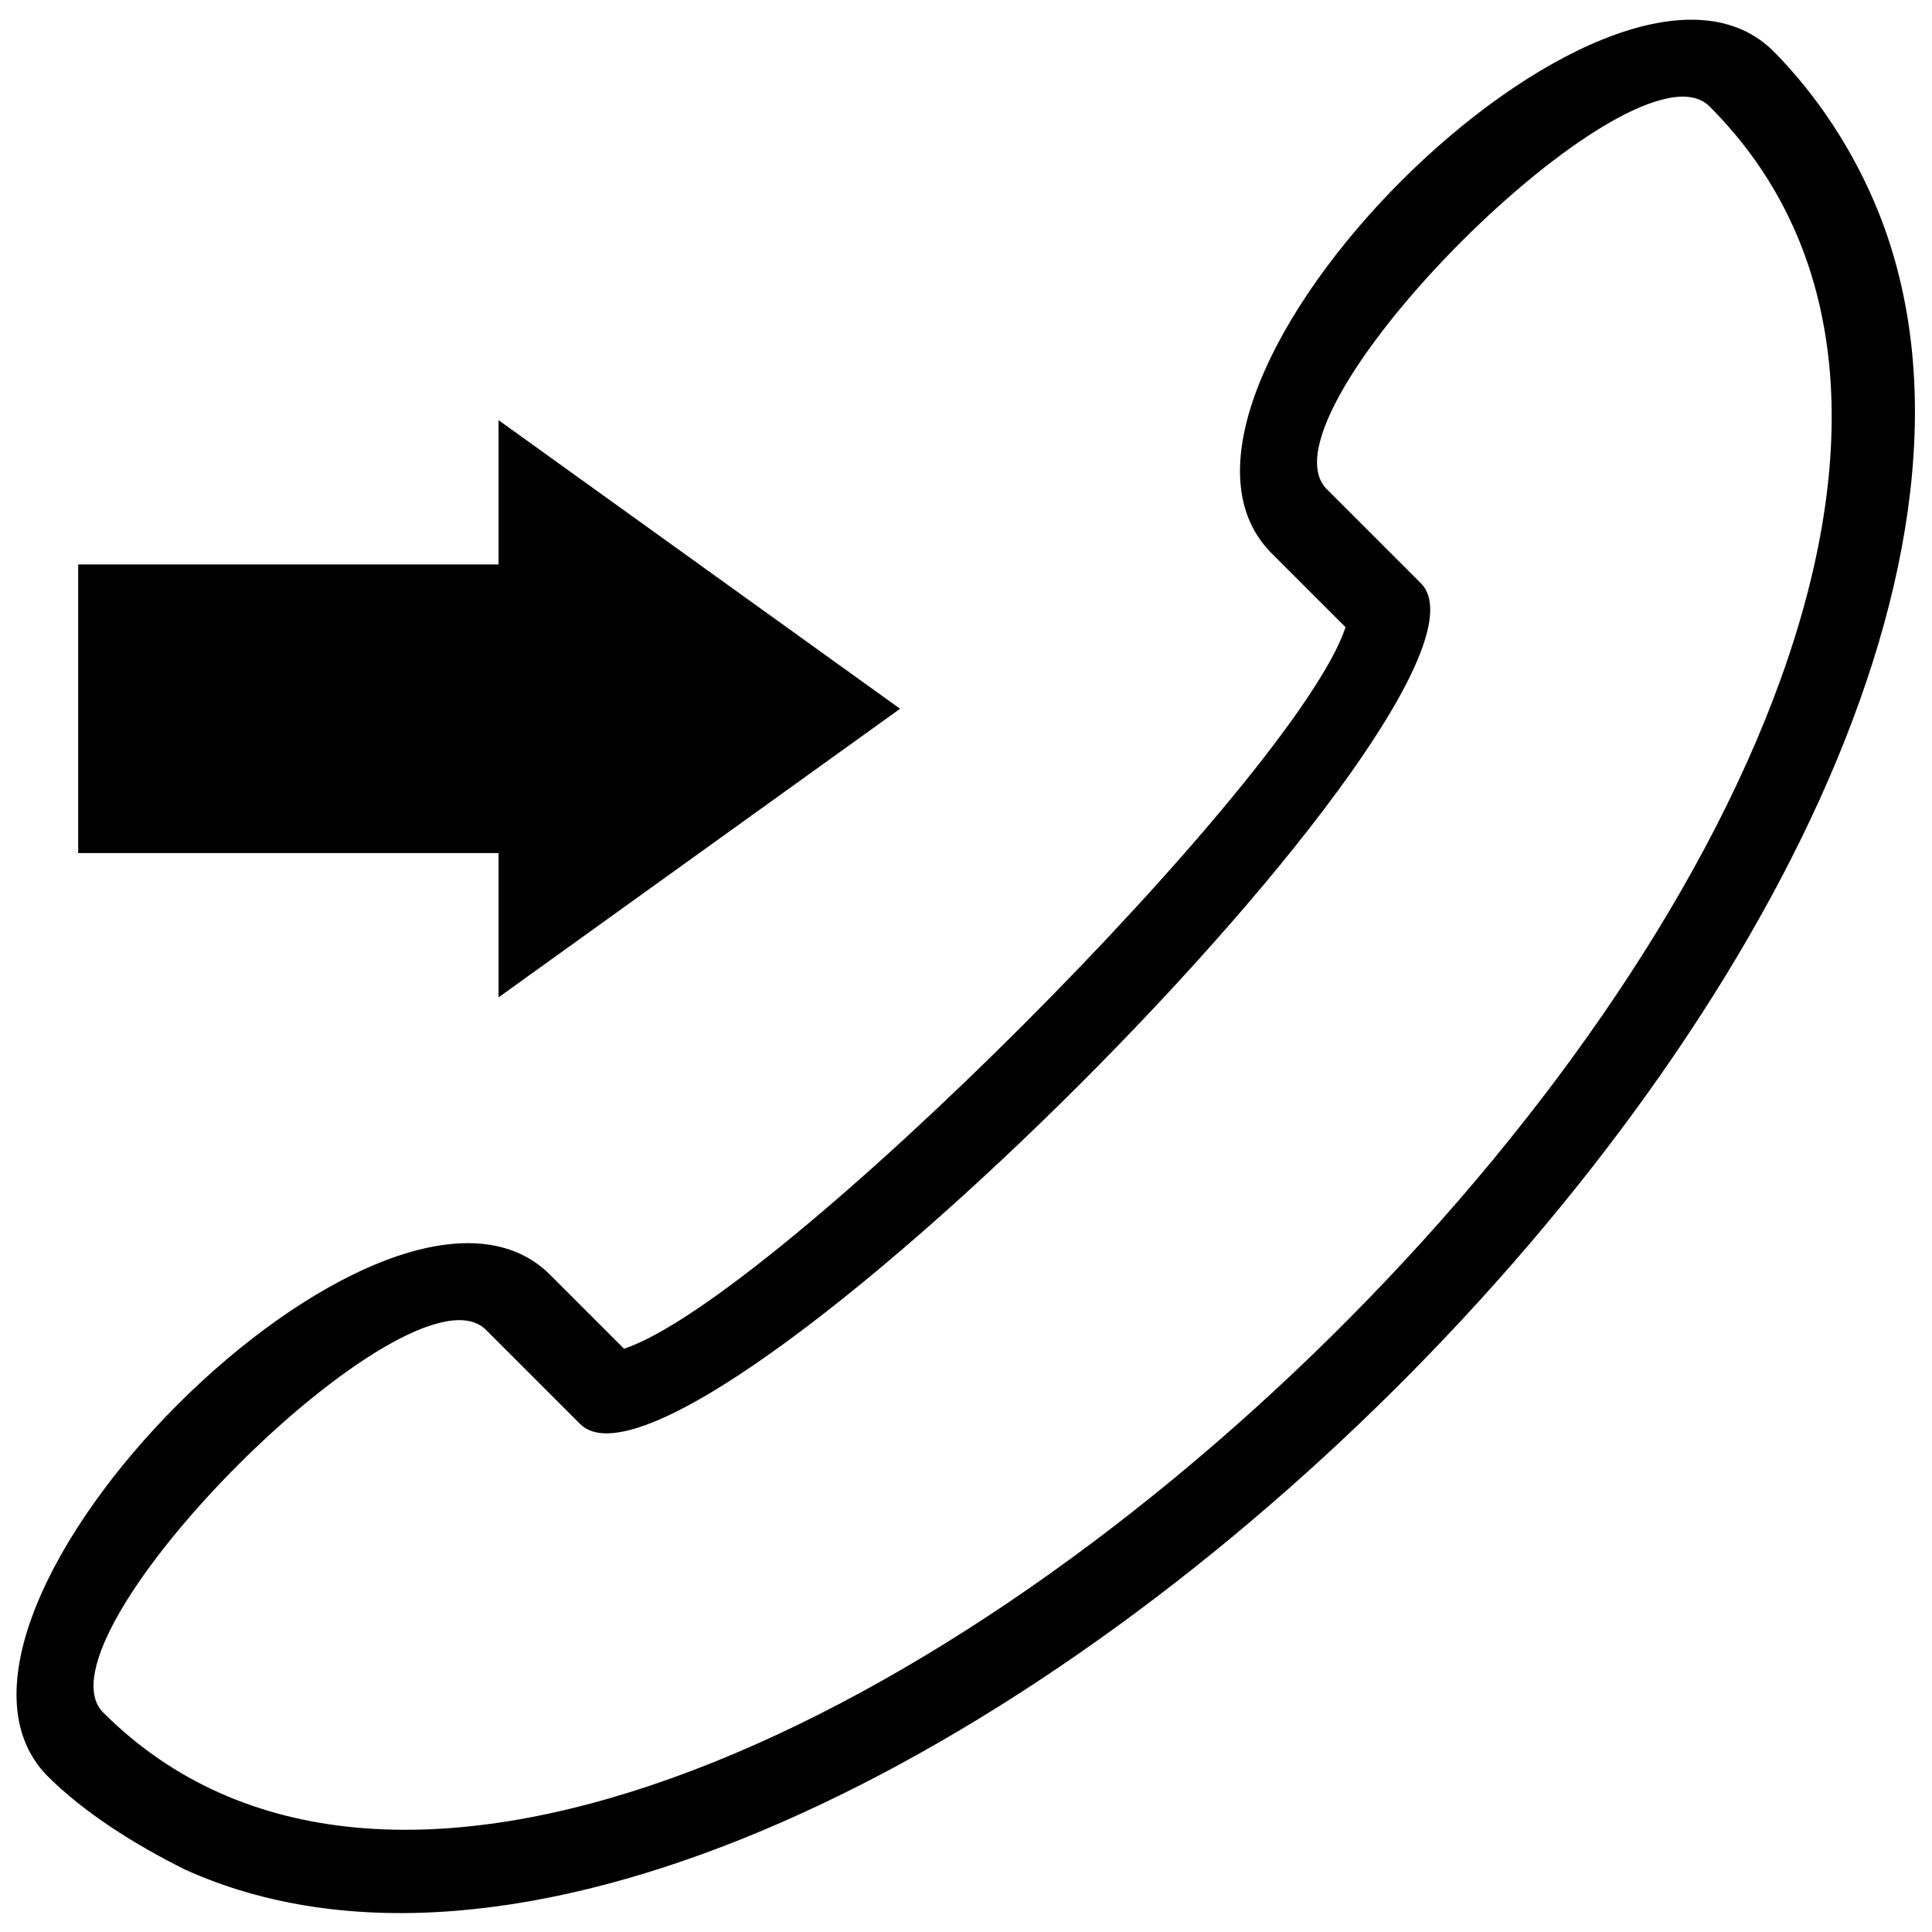 <?xml version="1.0" encoding="UTF-8"?>
<!-- The Best Svg Icon site in the world: iconSvg.co, Visit us! https://iconsvg.co -->
<svg width="800px" height="800px" version="1.1" viewBox="144 144 512 512" xmlns="http://www.w3.org/2000/svg">
 <defs>
  <clipPath id="a">
   <path d="m148.09 149h503.81v502h-503.81z"/>
  </clipPath>
 </defs>
 <g clip-path="url(#a)">
  <path d="m309.38 501.43c39.906-13.301 177.91-151.31 191.21-191.21-6.652-6.652-13.301-13.301-19.953-19.953-41.57-43.23 89.789-174.59 133.02-133.02 11.641 11.641 21.617 26.605 28.266 43.23 71.496 179.57-276.02 517.11-448.94 438.96-13.301-6.652-26.605-14.965-36.582-24.941-41.57-43.23 89.789-174.59 133.02-133.02l19.953 19.953zm-144.66-131.36h111.4v38.242l106.41-76.484-106.41-76.484v38.242h-111.4zm6.652 227.8c-19.953-19.953 81.473-121.38 101.43-101.43 8.312 8.312 18.289 18.289 24.941 24.941 28.266 28.266 251.07-194.54 222.81-222.81-6.652-6.652-16.629-16.629-24.941-24.941-19.953-19.953 81.473-121.38 101.43-101.43 152.97 152.97-277.68 573.64-425.66 425.66z" fill-rule="evenodd"/>
 </g>
</svg>